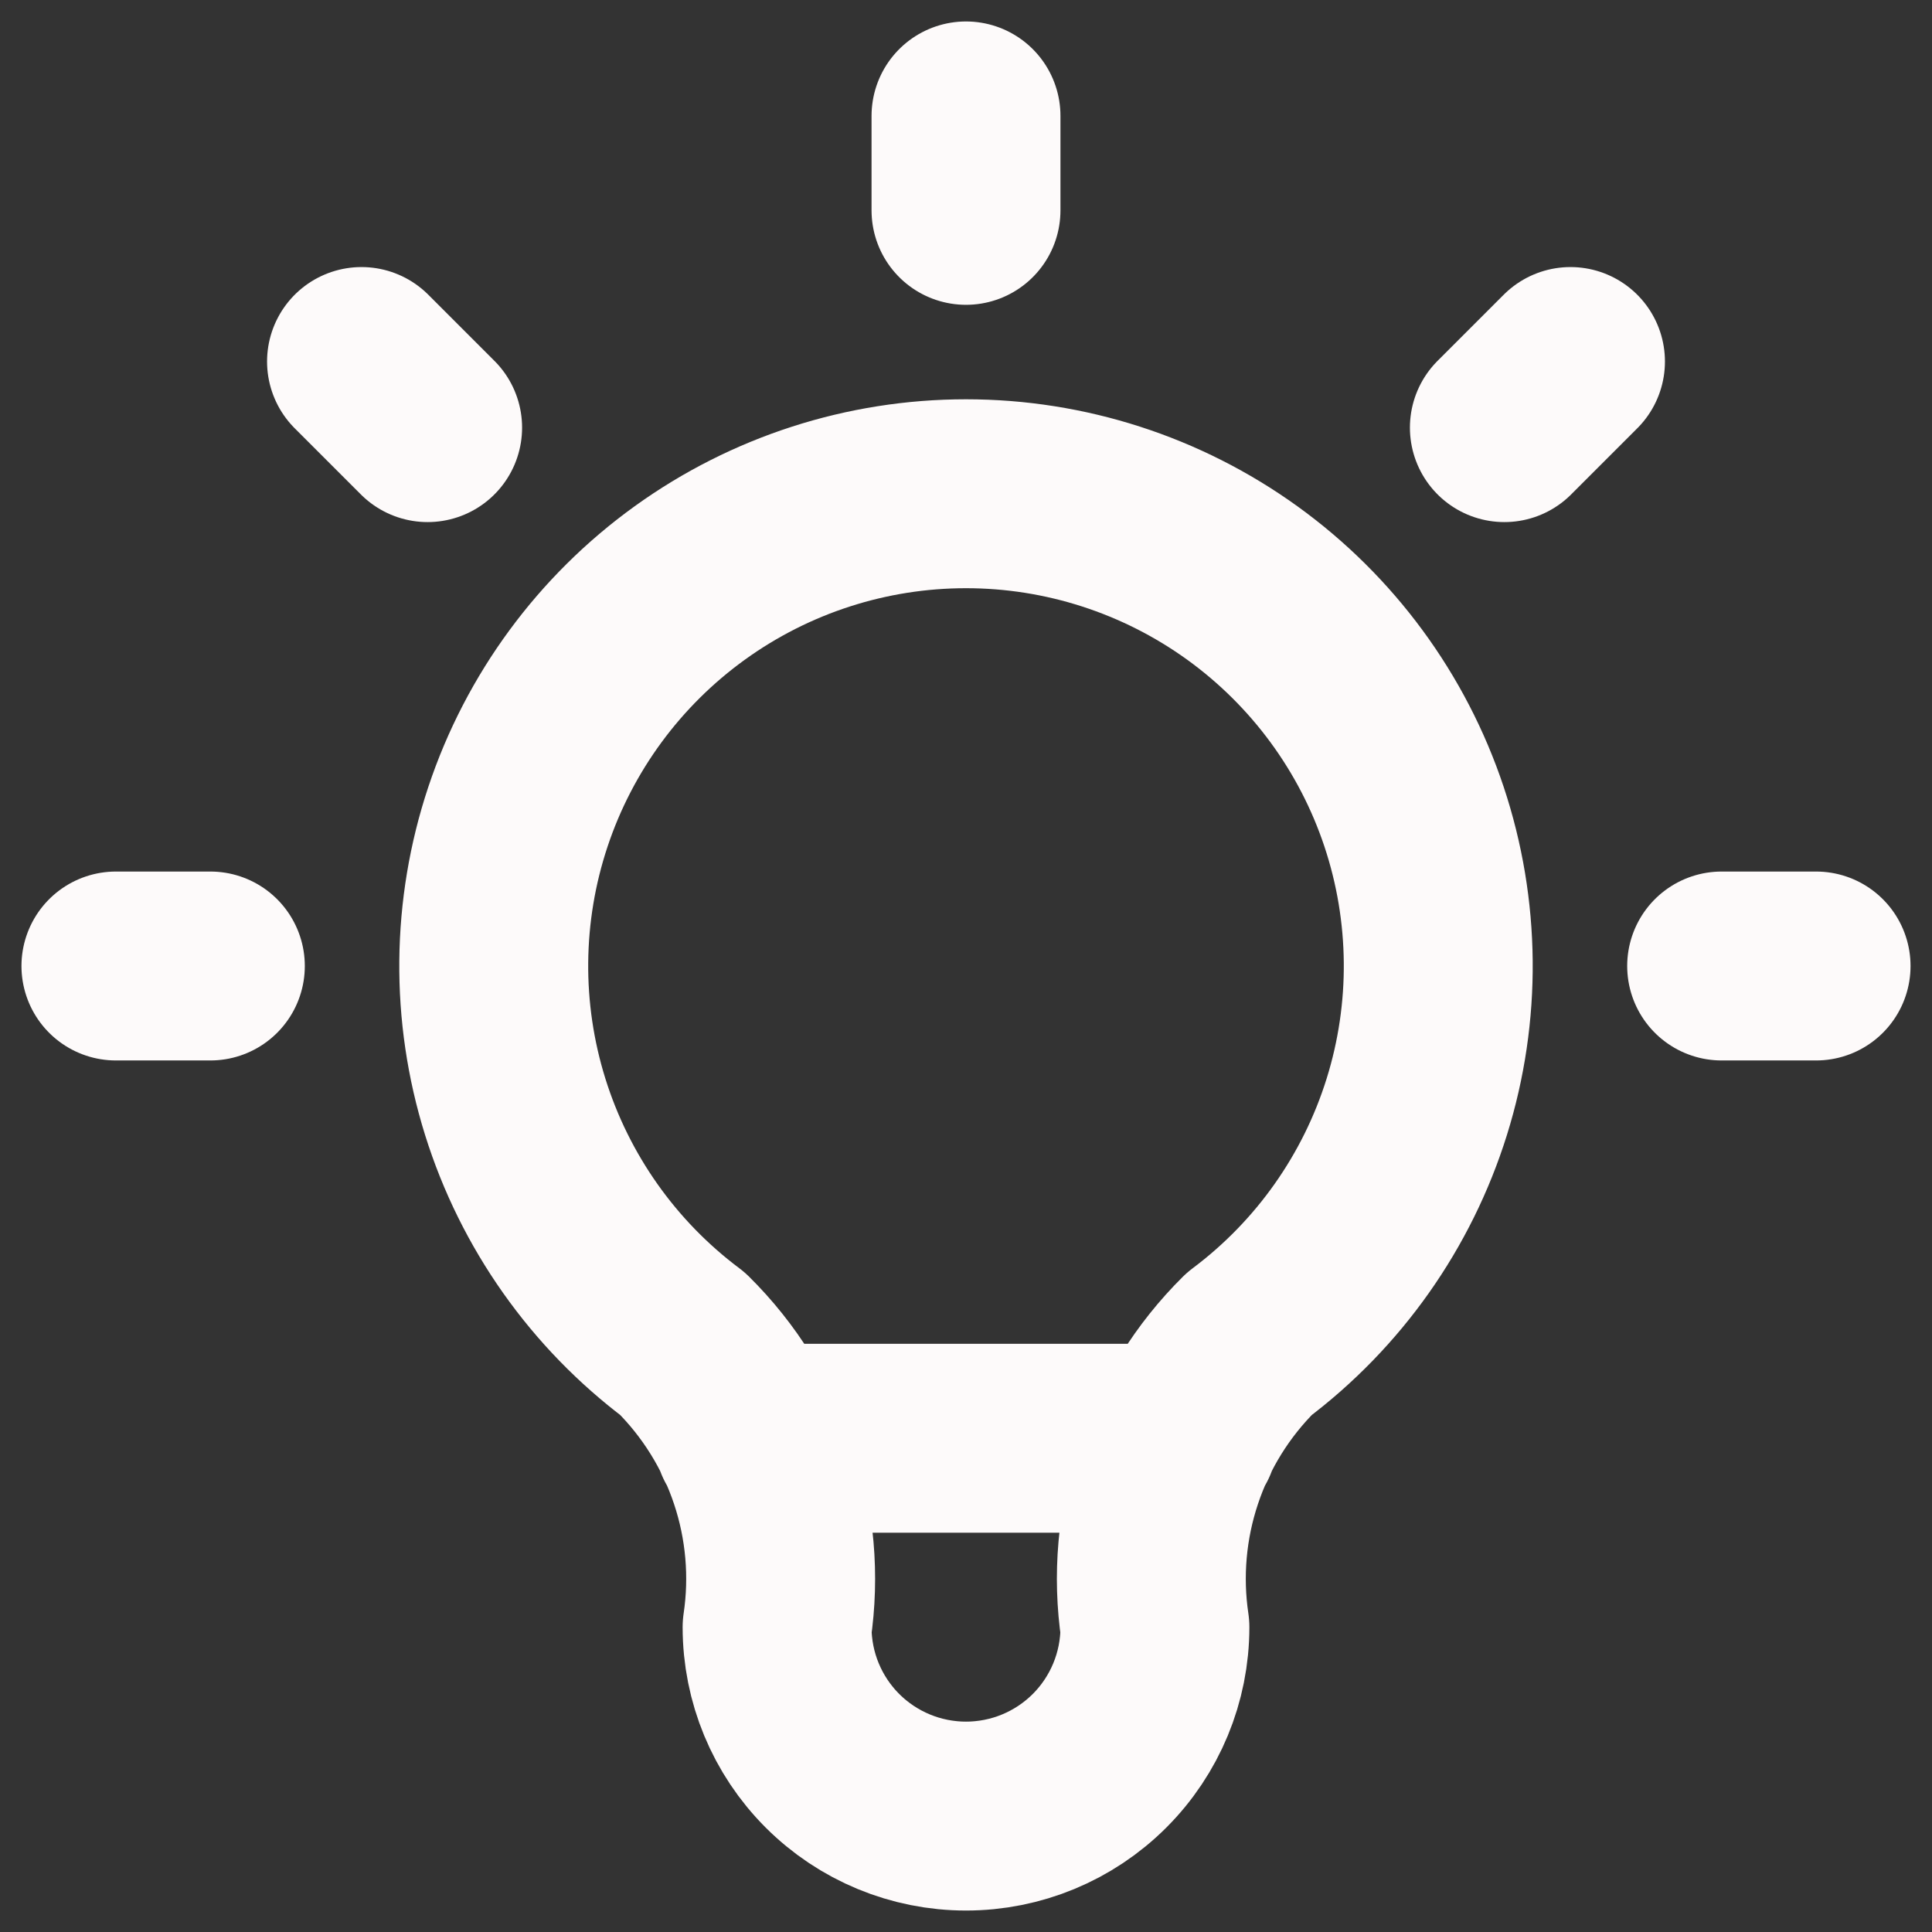 <svg width="50" height="50" viewBox="0 0 50 50" fill="none" xmlns="http://www.w3.org/2000/svg">
<rect x="0" y="0" width="50" height="50" fill="#333333" stroke="none"/>
<path d="M3 25H5.444M25 3V5.444M44.556 25H47M9.356 9.356L11.067 11.067M40.644 9.356L38.933 11.067M19.378 37.222H30.622M17.667 34.778C15.614 33.239 14.099 31.093 13.334 28.644C12.569 26.196 12.594 23.569 13.405 21.135C14.216 18.701 15.773 16.585 17.854 15.085C19.935 13.585 22.435 12.778 25 12.778C27.565 12.778 30.065 13.585 32.147 15.085C34.227 16.585 35.784 18.701 36.595 21.135C37.406 23.569 37.431 26.196 36.666 28.644C35.901 31.093 34.386 33.239 32.333 34.778C31.379 35.722 30.66 36.879 30.236 38.153C29.811 39.427 29.692 40.783 29.889 42.111C29.889 43.408 29.374 44.651 28.457 45.568C27.54 46.485 26.297 47 25 47C23.703 47 22.46 46.485 21.543 45.568C20.626 44.651 20.111 43.408 20.111 42.111C20.308 40.783 20.189 39.427 19.764 38.153C19.34 36.879 18.621 35.722 17.667 34.778Z" stroke="#FDFAFA" stroke-width="4.889" stroke-linecap="round" stroke-linejoin="round"/>
</svg>
